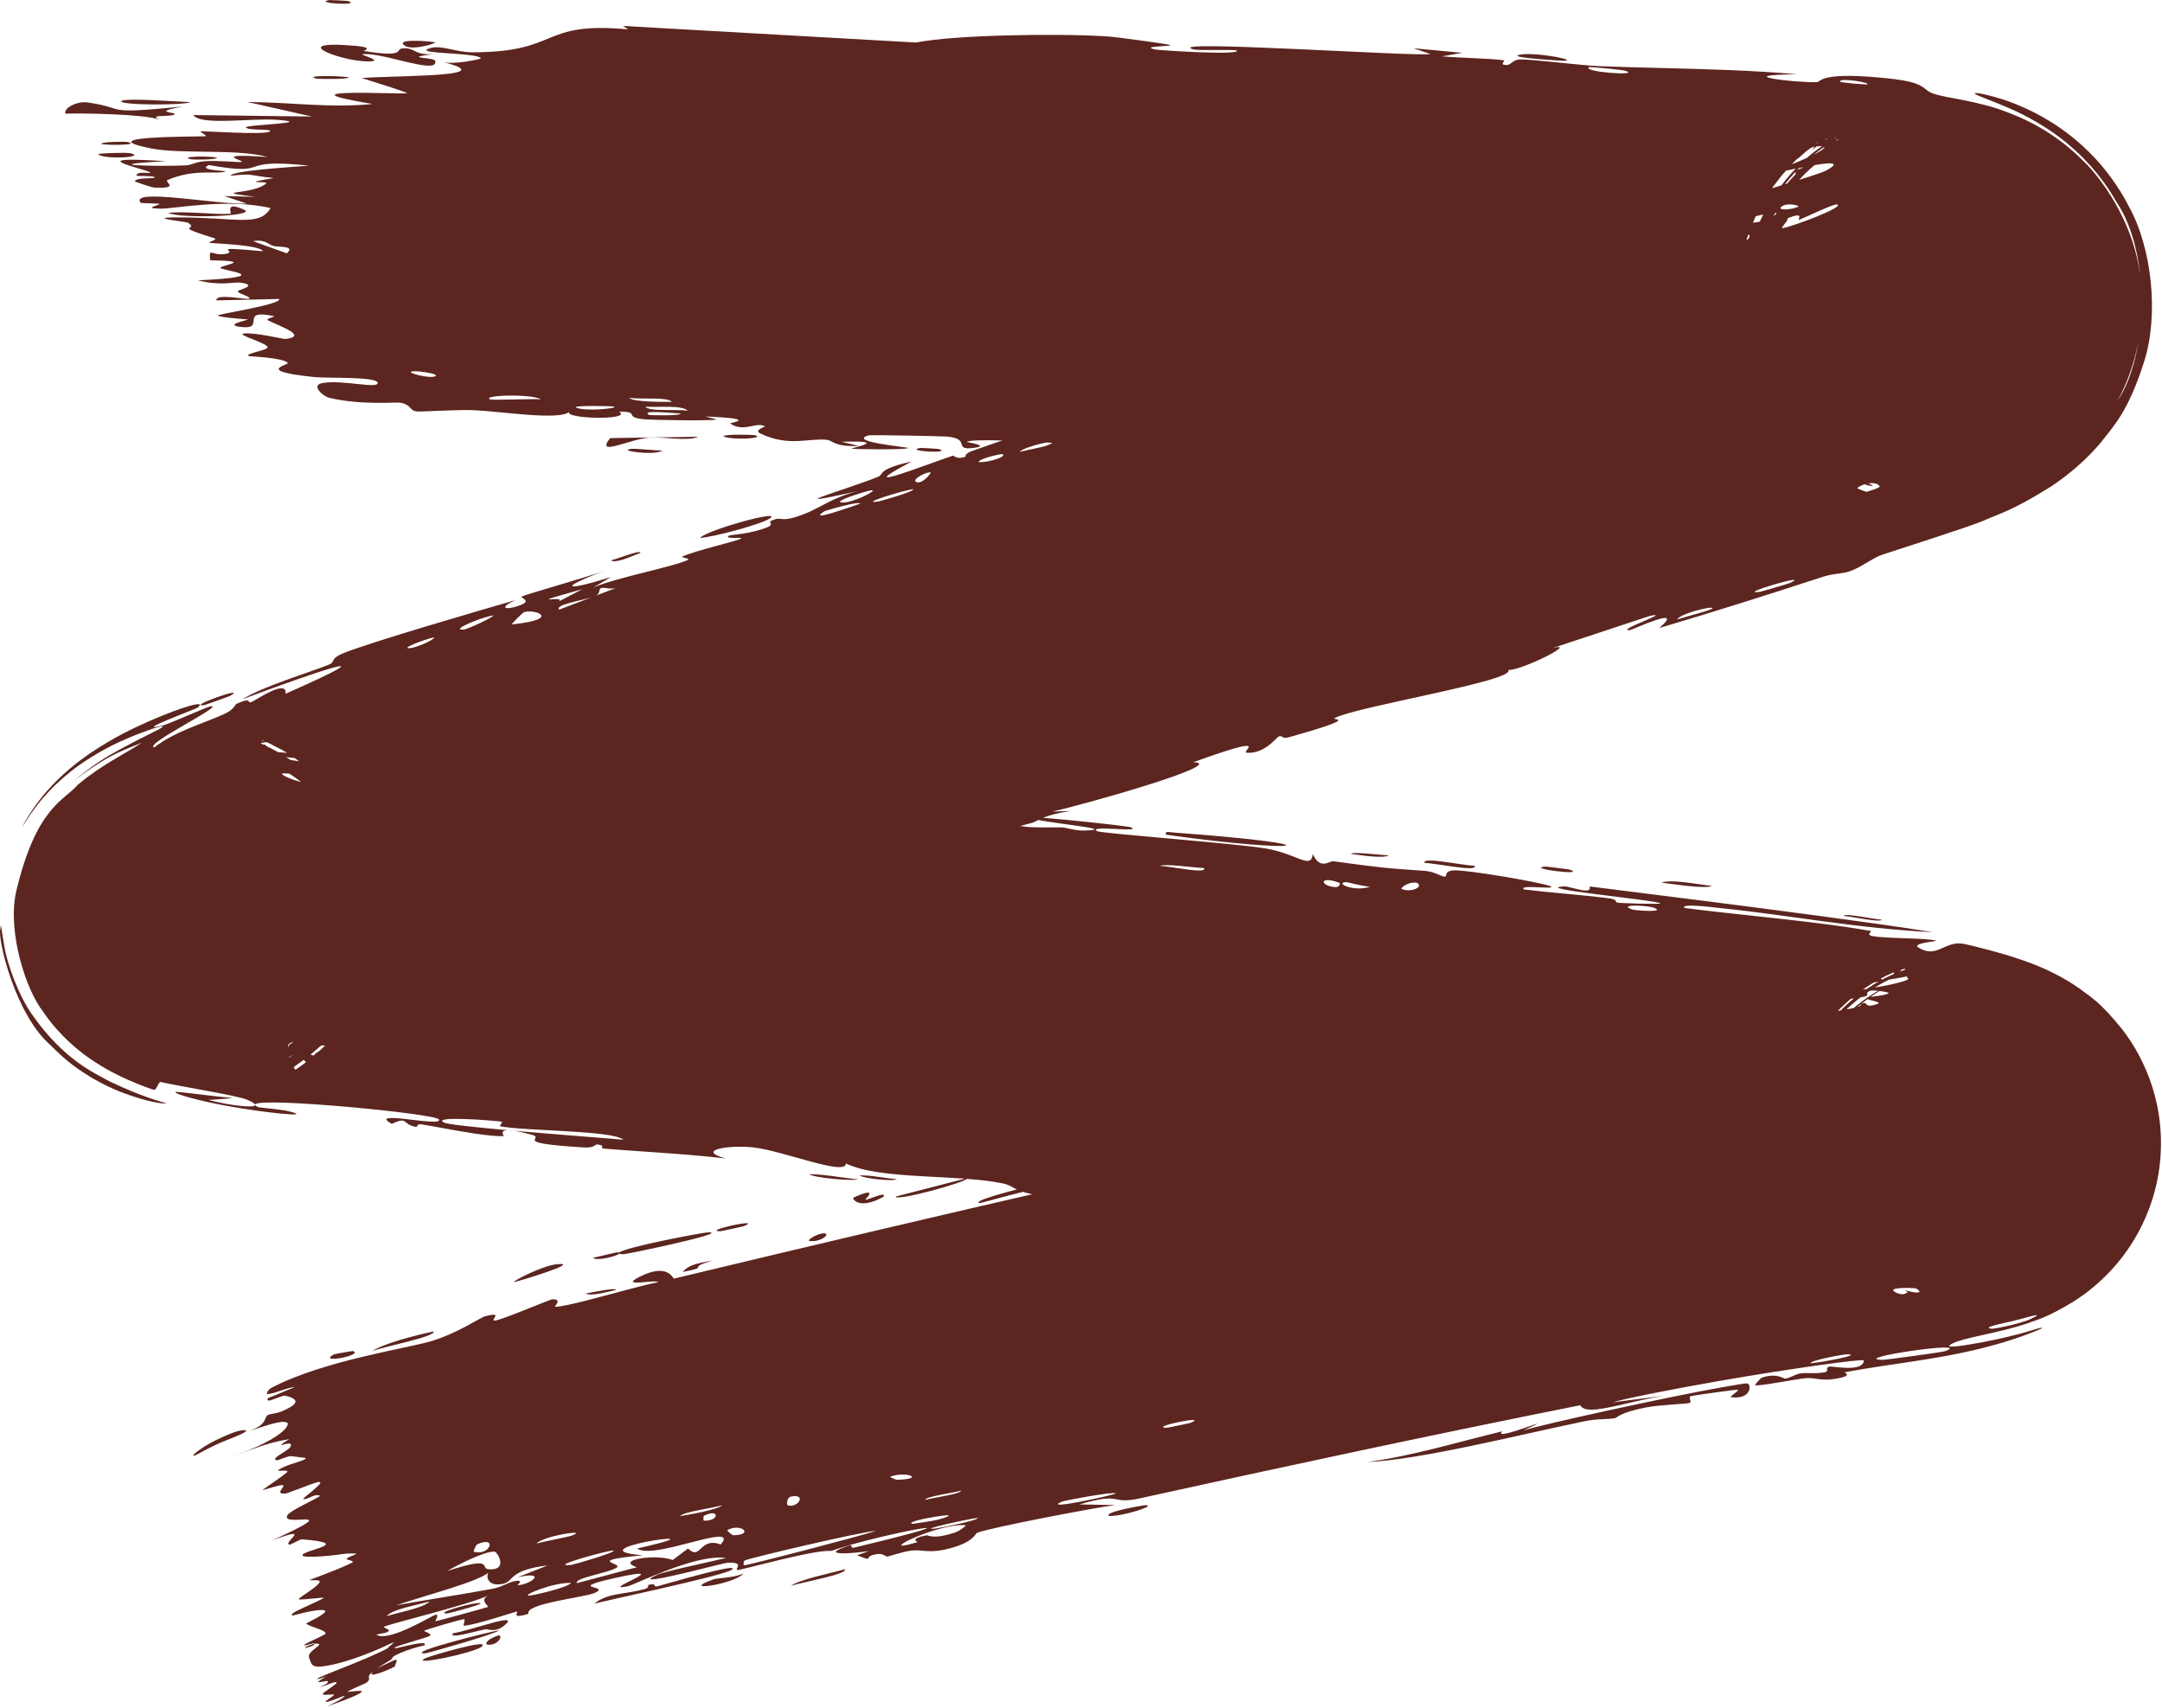 <svg width="314" height="248" viewBox="0 0 314 248" fill="none" xmlns="http://www.w3.org/2000/svg">
<path d="M91.775 65.186C92.426 65.13 95.062 65.429 96.226 65.44C94.87 66.247 89.385 65.389 91.775 65.186ZM212.37 7.67C211.406 7.841 210.436 8.012 209.461 8.183C212.201 8.438 215.833 8.439 218.363 8.75C218.773 8.802 217.679 9.37 218.651 9.439C219.623 9.509 219.463 8.661 220.885 8.633C222.517 8.606 229.785 9.512 232.296 9.611C238.536 9.853 244.877 9.921 251.177 10.178C254.493 10.314 257.65 10.492 260.973 10.788C250.963 10.895 260.956 12.031 263.814 11.931C264.579 11.943 264.055 10.212 275.155 11.491C278.932 11.97 279.204 12.666 280.016 13.215C280.442 13.5 280.994 13.741 282.739 14.081C283.537 14.248 284.817 14.439 287.047 14.948C288.53 15.347 289.477 15.407 293.281 17.004C293.728 17.202 294.205 17.424 294.718 17.682C295.238 17.947 295.73 18.197 296.647 18.742C298.318 19.754 300.35 21.127 302.691 23.495C304.941 25.647 309.522 31.686 310.682 39.057C312.069 46.476 309.942 53.964 307.536 58.209C311.831 51.967 312.606 37.031 307.357 29.282C306.245 27.319 304.989 25.652 303.894 24.396C303.046 23.417 302.225 22.592 301.45 21.881C299.899 20.46 298.54 19.479 297.364 18.706C296.793 18.33 296.169 17.956 295.776 17.727C295.412 17.514 295.069 17.321 294.744 17.145C294.094 16.792 293.518 16.504 292.996 16.255C291.97 15.765 291.068 15.395 290.472 15.151C288.373 14.285 287.466 13.974 287.019 13.746C286.361 13.403 287.202 13.314 290.768 14.399C291.883 14.768 293.441 15.315 295.575 16.404C296.376 16.807 298.579 18.014 300.674 19.674C301.769 20.533 302.97 21.585 304.24 22.942C305.445 24.199 307.668 26.948 309.192 29.992C312.599 36.148 313.539 45.825 311.41 52.499C309.09 59.825 306.968 61.861 305.1 64.29C304.158 65.399 303.256 66.312 302.443 67.069C301.846 67.626 301.28 68.114 300.742 68.552C299.668 69.428 298.7 70.114 297.831 70.69C292.243 74.184 290.488 74.551 288.199 75.57C286.335 76.409 276.988 79.362 273.299 80.585C271.937 81.049 270.291 82.432 268.568 82.999C267.442 83.37 266.364 83.241 264.67 83.796C260.67 85.104 256.886 86.32 252.929 87.563C249.041 88.784 244.966 90.034 240.988 91.207C244.985 87.745 237.032 91.515 236.673 91.524C234.602 91.578 243.123 88.722 239.627 89.449C234.914 91.003 230.226 92.553 225.509 94.115C229.455 93.136 220.882 97.438 219.05 97.299C220.302 98.845 197.042 102.604 193.833 104.287C193.169 104.638 198.059 104.035 187.225 107.062C186.049 107.39 186.318 106.715 185.724 106.961C185.363 107.109 183.71 109.509 181.061 109.325C180.095 109.259 185.22 106.383 173.316 110.701C178.666 110.882 156.915 117.01 152.826 117.862C153.69 117.838 154.554 117.815 155.418 117.791C151.313 118.428 150.793 119.245 149.903 119.498C146.319 120.516 141.249 121.508 137.967 122.635C134.113 123.957 134.474 125.024 129.819 126.081C130.964 125.969 132.113 125.856 133.264 125.743C130.113 126.706 127.021 127.652 123.875 128.618C130.635 124.839 122.286 129.062 121.74 129.275C120.844 129.626 121.965 128.616 120.463 129.188C120.308 129.252 120.712 129.724 118.357 130.564C113.464 132.309 114.015 131.368 111.935 132.06C111.749 132.125 112.561 132.403 109.04 133.692C97.761 137.824 108.971 133.295 109.382 133.085C109.936 132.805 105.325 132.038 115.26 129.582C111.946 130.413 111.296 129.618 110.928 129.714C110.598 129.802 105.014 131.783 104.71 131.919C102.054 133.139 104.685 132.96 104.185 133.249C103.792 133.477 96.735 134.913 95.773 137.31C91.953 136.665 97.093 135.129 102.467 133.059C103.166 132.435 97.029 134.084 96.745 134.18C89.029 136.747 93.78 136.744 92.402 138.209C91.714 138.965 88.201 139.062 91.554 139.356C84.588 141.83 88.6 139.673 88.103 139.717C87.374 139.783 85.081 140.956 84.742 141.016C84.267 141.095 85.688 140.129 83.858 140.571C83.555 140.647 80.968 142.358 84.759 141.488C79.844 143.018 80.454 143.534 78.354 142.794C75.854 146.379 75.447 142.158 74.06 142.474C70.413 143.309 72.118 144.883 71.957 145.042C71.556 145.468 69.328 146.256 67.001 147.019C63.73 148.093 60.059 149.212 58.812 149.832C59.159 148.362 64.44 147.478 66.902 146.731C67.27 146.62 67.566 146.511 67.756 146.405C69.963 145.174 68.439 145.497 66.597 145.845C64.416 146.277 61.944 146.712 63.492 145.147C62.2 146.13 60.768 147.165 59.489 148.152C56.426 147.982 59.958 146.154 52.942 149.145C52.106 150.532 57.965 147.163 56.986 148.374C56.401 149.078 52.264 150.687 52.34 150.931C52.308 151.258 55.941 149.559 55.524 150.204C54.269 151.645 41.584 155.549 50.852 151.389C48.15 152.426 45.993 151.146 44.291 152.54C43.743 152.993 45.514 153.088 46.059 153.594C46.336 153.844 46.288 154.193 45.525 154.724C45.123 155 44.633 155.283 44.019 155.598C43.728 155.748 43.468 155.879 43.289 155.963C43.149 156.02 43.075 156.075 43.754 155.6C43.691 155.362 43.31 155.452 43.094 155.497C42.865 155.551 42.886 155.521 43.132 155.419C43.589 155.226 44.775 154.862 44.788 154.819C44.884 154.663 43.346 153.033 43.182 152.994C43.047 152.96 42.32 153.3 41.945 153.547C41.874 153.595 41.834 153.634 41.925 153.597C42.028 153.549 42.187 153.485 42.76 153.097C43.262 152.731 44.265 152.113 46.113 150.101C47.13 148.962 48.697 147.021 50.081 144.049C51.798 140.398 53.226 134.73 52.033 128.355C48.678 115.026 42.729 113.22 41.059 111.607C39.816 110.809 39.324 110.578 38.744 110.286C38.206 110.024 37.814 109.862 37.6 109.777C37.121 109.587 36.959 109.545 36.951 109.544C36.93 109.542 37.068 109.588 37.218 109.637C37.939 109.868 39.199 110.236 39.704 110.594C39.321 109.904 41.481 110.25 44.449 110.718C47.397 111.19 50.841 111.762 51.572 111.662C51.953 111.605 50.665 110.696 51.068 110.665C53.511 110.495 60.169 112.587 63.298 112.955C66.873 113.38 66.454 112.684 66.662 112.708C68.231 112.912 66.925 113.213 67.894 113.315C68.13 113.34 68.59 113.391 69.207 113.46C72.26 113.803 79.438 114.607 79.867 114.574C80.015 114.561 78.485 113.659 80.647 113.745C81.019 113.759 80.699 114.607 87.196 114.903C95.054 115.261 81.921 113.261 85.254 112.686C90.056 114.497 90.122 113.203 91.433 113.441C91.866 113.523 95.322 114.986 99.081 115.303C96.382 115.205 93.551 115.091 90.861 114.992C93.478 115.457 98.742 115.761 100.928 116.204C101.998 116.421 101.036 117.23 103.367 117.445C103.847 117.484 106.091 115.504 99.814 115.85C99.392 115.017 102.308 115.832 103.659 115.747C103.867 115.734 104.798 114.511 106.448 115.5C106.837 115.741 101.943 119.087 113.885 117.527C114.272 117.477 113.007 116.865 113.386 116.804C113.648 116.764 116.615 117.262 116.943 117.227C117.285 117.189 115.908 116.522 116.316 116.46C118.412 116.142 120.9 118.483 116.687 117.892C118.07 118.292 119.461 118.692 120.861 119.093C119.5 117.381 123.131 118.883 125.089 119.034C137.688 120.012 129.375 118.14 131.589 117.837C135.147 117.351 132.24 119.745 137.466 119.47C137.955 119.444 131.826 117.676 143.944 119.557C142.151 119.419 140.336 119.278 138.536 119.139C139.42 120.75 145.04 119.698 145.46 119.72C150.267 120.002 146.977 120.214 154.158 120.164C154.8 120.159 156.146 120.672 157.52 120.625C163.222 120.436 150.143 119.404 149.854 118.759C149.71 118.442 163.734 119.951 164.202 120.142C166.183 120.98 157.813 119.769 159.336 120.713C159.889 121.048 179.956 122.527 183.93 123.244C188.545 124.076 190.39 126.329 190.666 124.04C191.749 126.426 193.063 125.01 193.654 125.087C200.792 126.035 200.784 126.057 206.98 126.483C208.342 126.578 209.407 127.379 209.895 127.313C210.18 127.273 209.729 126.487 211.135 126.406C213.1 126.297 224.383 128.242 225.243 128.743C226.054 129.237 220.376 128.407 221.335 129.179C225.445 129.68 229.414 129.934 233.532 130.445C235.223 130.657 234.308 131.029 235.055 131.119C235.412 131.162 241.321 131.384 241.132 131.191C240.603 130.724 222.204 129.037 227.128 128.738C228.047 128.677 231.267 130.102 230.874 128.743C242.063 130.141 253.28 131.555 264.579 133.068C269.804 133.773 275.071 134.483 280.745 135.386C275.246 135.119 269.857 134.487 264.498 133.761C259.66 133.109 254.821 132.39 250.063 131.91C248.755 131.776 244.108 131.142 244.626 131.865C250.708 132.652 257.891 133.298 264.455 134.134C267.059 134.465 269.47 134.811 271.71 135.207C271.965 135.252 270.953 135.727 271.898 135.938C273.775 136.336 280.091 136.204 281.189 136.631C281.399 136.715 277.568 136.97 278.635 137.622C281.343 139.293 282.403 136.582 285.181 137.076C285.454 137.126 285.917 137.23 286.515 137.378C287.204 137.542 288.053 137.756 289.082 138.036C290.316 138.374 291.514 138.673 293.997 139.536C294.579 139.743 295.618 140.122 296.674 140.588C297.25 140.844 297.712 141.054 298.58 141.497C299.573 142.011 300.726 142.658 302.129 143.644C303.582 144.788 304.894 145.344 308.35 149.652C311.339 153.58 314.792 160.554 313.616 169.63C312.459 178.226 307.643 183.401 306.289 184.825C304.272 186.91 302.594 188.097 301.218 188.992C297.24 191.424 295.705 191.718 294.405 192.213C294.072 192.325 293.755 192.426 293.45 192.519C293.187 192.599 292.967 192.662 292.735 192.728C292.278 192.858 291.845 192.973 291.427 193.081C289.907 193.465 288.699 193.721 287.75 193.934C285.741 194.38 284.351 194.728 283.62 195.095C282.042 195.867 284.265 195.6 287.316 195.049C288.904 194.752 290.585 194.419 292.697 193.877C294.514 193.453 297.28 192.44 296.43 192.987C295.531 193.375 294.757 193.672 294.044 193.93C293.408 194.162 292.933 194.326 292.418 194.495C291.339 194.845 290.665 195.048 289.878 195.27C288.399 195.687 287.122 195.994 285.998 196.246C283.628 196.773 281.578 197.129 279.494 197.465C275.422 198.116 271.579 198.606 267.915 199.306C267.788 199.331 268.991 199.717 267.402 200.084C264.562 200.736 263.737 200.034 262.315 200.154C260.811 200.277 255.661 201.345 254.899 201.179C254.804 201.156 255.71 200.142 255.864 200.09C258.03 199.34 259.065 200.25 259.268 200.226C260.054 200.124 260.734 199.581 261.43 199.48C262.628 199.305 263.35 199.563 264.868 199.326C265.952 199.157 264.78 198.621 265.832 198.467C266.215 198.414 270.617 199.334 270.692 197.584C270.685 197.279 259.68 198.826 249.866 200.533C242.56 201.799 235.641 203.193 234.287 203.657C237.148 203.283 240.028 202.913 242.898 202.555C237.065 203.195 230.412 205.966 229.516 204.087C208.076 208.362 186.561 212.982 165.056 217.718C161.176 218.428 163.005 216.674 156.77 218.494C158.488 218.524 160.225 218.55 161.939 218.583C158.634 219.036 144.2 221.791 141.93 222.6C141.631 222.706 141.512 223.94 137.933 224.88C134.794 225.706 134.067 224.972 132.333 225.205C130.883 225.403 129.338 226.003 128.898 226.057C128.563 226.096 128.309 225.602 127.508 225.694C124.982 225.991 127.337 226.995 124.483 225.878C125.073 225.67 125.644 225.467 126.221 225.263C123.185 225.72 118.945 225.911 123.232 224.496C123.973 224.251 123.442 224.913 124.008 224.778C146.005 219.505 128.164 222.649 120.666 225.26C118.491 224.977 107.495 228.085 107.131 228.018C106.563 227.927 108.335 226.868 105.694 226.953C105.298 226.963 97.602 229.02 95.211 229.336C94.342 229.453 94.125 229.356 95.1 228.88C95.224 228.818 95.368 228.75 95.534 228.674C96.55 228.208 103.748 226.702 105.436 226.267C102.74 225.876 98.27 227.47 95.076 228.78C92.988 229.621 91.524 230.319 91.067 230.407C86.718 231.204 98.932 227.031 89.262 229.191C81.839 230.858 89.026 230.223 86.305 231.37C84.751 232.017 76.168 232.909 76.759 234.374C73.98 235.245 75.435 234.027 75.07 234.058C74.663 234.104 69.257 235.961 67.403 236.112C67.178 236.129 67.641 235.169 67.405 235.163C66.903 235.169 61.738 236.719 61.591 236.842C61.483 236.921 62.865 237.277 62.42 237.578C61.823 237.93 57.193 239.106 57.325 239.312C57.228 239.504 58.207 239.209 59.498 238.924C60.75 238.648 62.03 238.449 61.647 238.967C60.535 239.195 59.198 239.617 58.146 240.068C57.629 240.291 57.208 240.515 57.045 240.673C56.828 240.856 57.193 240.816 56.396 241.286C55.647 241.73 55.04 242.107 54.587 242.422C54.81 242.255 55.533 241.915 56.479 241.478C57.22 241.135 57.026 241.21 57.145 241.163C57.232 241.131 57.442 241.068 57.61 241.032C57.641 241.304 57.482 241.576 57.417 241.756C57.384 241.846 57.392 241.906 57.382 241.957C57.369 242.01 57.284 242.079 56.83 242.292C54.749 243.263 53.12 243.612 54.383 242.592C52.846 243.722 54.109 243.513 53.32 244.313C53.094 244.531 50.803 245.387 50.465 245.713C50.403 245.782 52.902 245.352 52.517 245.74C52.168 246.092 50.276 246.854 48.674 247.411C47.837 247.7 47.211 247.923 47.695 247.72C48.159 247.534 49.419 246.862 49.608 246.705C50.199 246.279 50.142 246.219 49.713 246.387C49.3 246.548 48.361 246.949 47.794 247.091C46.569 247.393 47.873 246.699 48.312 246.342C48.427 246.25 48.509 246.168 48.535 246.103C48.541 246.088 48.423 246.09 48.23 246.1C47.766 246.114 46.634 246.259 46.926 245.928C47.057 245.765 47.614 245.417 48.091 245.073C48.571 244.732 48.887 244.465 48.896 244.439C48.884 244.198 48.464 244.322 47.85 244.556C47.234 244.796 46.584 245.024 46.516 245.019C46.419 245.026 46.748 244.889 47.044 244.741C47.345 244.59 47.61 244.422 47.611 244.273C47.612 244.243 47.602 244.214 47.582 244.185C47.568 244.165 47.548 244.147 47.524 244.128C46.36 244.296 45.398 244.633 47.399 243.464C46.542 243.819 45.97 243.932 46.068 243.827C46.139 243.73 46.658 243.495 47.263 243.244C49.688 242.241 52.849 241.087 55.711 239.696C56.257 239.43 56.28 239.388 56.338 239.326C56.384 239.27 56.451 239.201 56.556 239.114C56.763 238.94 57.066 238.714 57.237 238.494C56.834 238.652 56.5 238.794 56.329 238.879C56.24 238.923 56.203 238.947 56.135 238.983C56.066 239.019 55.929 239.086 55.526 239.265C51.727 240.933 48.766 241.792 46.848 242.018C45.345 242.2 45.252 241.731 44.996 241.037C44.884 240.747 44.774 240.501 44.967 240.195C45.145 239.894 45.579 239.554 45.922 239.285C46.222 239.049 46.437 238.873 46.38 238.819C46.251 238.701 46.019 238.682 45.732 238.726C45.132 238.812 44.198 239.231 44.333 239.308C44.388 239.348 44.73 239.268 45.027 239.159C45.327 239.051 45.535 238.954 45.555 238.932C45.645 238.817 45.663 238.747 45.638 238.707C45.638 238.707 45.638 238.707 45.638 238.707C45.596 238.641 45.429 238.666 45.147 238.748C44.874 238.828 44.468 238.955 44.285 238.962C43.866 238.986 44.739 238.543 45.545 238.172C46.416 237.764 47.179 237.403 47.253 237.297C47.542 236.867 45.586 236.387 44.814 236.015C44.622 235.927 44.499 235.846 44.477 235.781C44.486 235.768 44.562 235.725 44.693 235.657C45.459 235.265 48.249 233.907 46.87 233.834C46.179 233.797 45.131 233.995 44.202 234.208C43.577 234.353 43.044 234.495 42.768 234.568C42.485 234.644 42.451 234.645 42.437 234.631C42.393 234.549 42.323 234.475 42.528 234.305C42.725 234.138 43.29 233.855 43.976 233.54C45.343 232.913 46.937 232.199 46.99 232.061C47.035 231.947 44.24 232.344 43.554 232.296C43.463 232.292 43.406 232.282 43.389 232.264C43.367 232.238 43.404 232.186 43.491 232.11C43.927 231.725 45.688 230.713 46.349 229.917C46.928 229.22 44.669 229.652 45.023 229.448C45.206 229.351 48.53 228.163 50.373 227.31C50.959 227.043 51.153 226.947 51.212 226.901C51.328 226.789 51.114 226.694 50.862 226.616C50.609 226.538 50.28 226.494 50.34 226.393C50.543 226.074 51.91 225.764 51.683 225.637C51.652 225.62 51.422 225.614 51.089 225.615C50.745 225.619 50.362 225.61 49.684 225.712C47.202 226.09 44.006 226.238 43.926 225.92C43.721 225.12 51.787 224.17 43.751 223.554C43.696 223.552 42.125 224.359 42.071 224.353C40.935 224.123 45.185 221.724 40.525 223.353C40.2 223.465 39.835 223.594 39.419 223.75C39.803 223.579 40.16 223.422 40.497 223.272C50.26 218.742 40.533 221.974 41.767 220.03C42.176 219.41 45.188 218.04 46.136 217.478C46.347 217.36 46.497 217.274 46.494 217.259C46.339 217.164 46.164 217.139 45.994 217.149C45.357 217.186 44.54 217.824 44.068 217.709C43.885 217.664 44.934 216.954 45.632 216.308C46.203 215.786 46.897 215.219 46.299 215.232C46.147 215.229 45.692 215.38 45.294 215.523C44.053 215.977 41.652 216.901 41.503 216.91C39.701 217.061 41.553 215.874 41.078 215.693C40.796 215.58 38.531 216.335 38.174 216.414C38.153 216.419 38.14 216.421 38.135 216.42C38.125 216.417 38.134 216.402 38.162 216.377C38.517 216.07 41.21 214.307 41.693 213.803C42.12 213.389 40.069 213.744 40.389 213.513C41.386 212.823 43.089 212.424 43.835 212.139C44.115 212.033 44.414 211.889 44.409 211.809C44.425 211.718 44.085 211.712 43.624 211.65C43.302 211.596 42.838 211.541 42.186 211.477C41.904 211.448 40.319 212.105 40.25 212.096C39.027 211.87 42.011 210.711 42.227 210.037C42.72 208.877 39.025 210.886 42.002 209.018C39.932 209.355 38.52 209.769 36.216 210.632C35.649 210.845 35.056 211.061 33.977 211.492C35.01 211.079 35.624 210.842 36.204 210.597C39.7 209.132 41.351 207.851 41.681 207.14C41.763 206.976 41.836 206.816 41.79 206.714C41.752 206.608 41.59 206.561 41.417 206.527C40.798 206.396 39.361 206.752 35.897 207.948C39.109 206.879 38.18 205.789 39.021 205.454C39.234 205.368 40.158 205.263 40.775 205.039C41.224 204.868 42.499 204.272 42.774 203.879C43.117 203.457 42.865 203.014 41.401 202.704C41.203 202.643 40.253 203.018 39.956 203.137C39.423 203.344 38.647 203.673 38.908 203.049C39.271 202.918 39.554 202.809 39.776 202.72C40.039 202.612 40.743 202.308 41.221 202.112C41.727 201.904 42.087 201.76 42.315 201.662C42.785 201.464 42.837 201.409 42.603 201.448C42.374 201.487 41.879 201.616 41.23 201.82C40.593 202.019 39.826 202.296 39.61 202.335C39.212 202.414 38.805 202.501 38.795 202.475C38.702 202.226 38.942 201.924 39.303 201.623C47.111 197.477 59.94 195.728 62.97 194.677C66.663 193.504 69.757 191.339 70.524 191.146C73.235 190.474 71.146 191.701 71.815 191.796C72.474 191.888 79.836 188.722 80.207 188.709C81.772 188.627 80.445 189.791 80.611 189.792C81.373 189.798 83.14 189.396 85.389 188.823C89.05 187.886 93.754 186.541 95.565 186.229C95.349 185.736 89.589 187.078 92.995 185.384C96.922 183.421 97.737 185.628 97.859 185.704C117.009 181.098 136.191 176.587 155.407 172.178C154.878 171.021 142.547 174.813 142.213 174.726C140.329 174.158 161.54 169.314 164.252 169.163C162.212 169.349 160.176 169.536 158.135 169.726C161.201 167.563 169.091 167.68 173.851 165.97C175.388 165.417 172.231 165.559 172.285 165.508C173.943 164.568 176.886 164.349 174.917 165.552C179.103 163.887 178.643 164.796 181.985 164.115C182.158 164.079 180.599 163.834 183.191 163.016C184.401 162.632 191.008 161.178 191.775 160.497C192.095 160.209 188.273 158.759 188.268 160.729C180.885 161.394 186.164 162.089 183.365 162.661C182.937 162.747 183.68 161.478 176.778 163.531C177.695 161.342 186.089 160.965 187.428 160.434C190.182 159.332 178.185 160.954 176.354 162.914C177.036 161.214 175.474 162.9 172.841 163.426C169.956 164.004 171.107 163.285 169.555 163.631C165.307 164.575 167.303 165.218 163.592 165.071C167.658 167.202 157.69 166.808 154.784 166.675C159.2 165.513 163.626 164.355 168.05 163.204C167.761 163.109 167.472 163.014 167.182 162.919C168.362 162.676 169.54 162.434 170.721 162.192C170.565 162.38 170.41 162.569 170.254 162.757C176.101 160.448 177.822 161.19 178.318 161.091C184.712 159.799 192.073 158.173 198.534 156.782C199.512 156.573 198.609 155.764 205.863 154.994C208.158 154.753 206.19 155.946 208.736 155.29C211.52 152.596 211.774 154.222 212.743 154.021C215.503 153.441 217.032 152.604 217.303 152.542C220.704 151.753 225.633 150.831 229.409 149.999C229.478 149.978 227.411 149.746 229.872 149.445C230.475 149.375 235.121 149.943 240.1 149.428C241.969 149.228 243.74 148.914 245.541 148.341C243.698 148.498 242.002 148.632 240.158 148.798C242.298 148.625 256.584 145.334 252.935 145.265C250.688 145.218 245.748 147.896 244.843 146.365C249.672 145.918 276.467 140.528 276.159 140.726C276.237 140.736 276.098 140.924 275.921 141.12C275.747 141.315 275.536 141.519 275.68 141.522C275.734 141.524 276.037 141.458 276.352 141.381C276.687 141.302 277.066 141.187 276.812 141.263C276.705 141.299 276.288 141.418 275.372 141.808C274.767 142.07 273.936 142.447 272.763 143.137C271.715 143.793 268.779 145.436 265.572 149.462C263.637 151.807 260.476 157.245 259.967 163.507C259.361 170.105 261.189 175.371 263.136 178.938C265.102 182.517 267.304 184.704 268.668 185.94C269.687 186.851 270.535 187.48 271.248 187.971C272.673 188.942 273.577 189.394 274.236 189.721C274.316 189.76 274.401 189.801 274.464 189.83C274.515 189.854 274.564 189.876 274.611 189.897C274.704 189.939 274.789 189.976 274.866 190.009C275.021 190.075 275.147 190.125 275.249 190.163C275.705 190.326 275.493 190.202 274.716 189.777C274.32 189.555 273.339 189.056 271.992 188.143C270.531 186.909 269.119 186.89 264.578 180.597C262.624 177.57 260.734 173.419 260.347 167.871C259.93 162.213 261.634 156.805 263.553 153.417C265.765 149.613 266.744 148.887 267.858 147.678C268.924 146.617 269.801 145.913 270.513 145.38C271.944 144.326 272.736 143.927 272.994 143.797C273.325 143.634 273.434 143.605 273.289 143.716C273.219 143.767 273.005 143.898 272.546 144.196C271.888 144.636 270.893 145.247 269.176 146.785C268.319 147.569 267.266 148.604 266.037 150.203C264.485 152.219 261.945 156.196 261.026 161.782C258.834 174.461 266.991 183.75 269.767 185.794C275.263 190.034 276.18 189.554 277.187 190.076C277.884 190.303 278.09 190.337 278.079 190.339C278.05 190.334 277.47 190.241 276.927 190.217C276.452 190.203 275.989 190.241 275.88 190.395C276.606 190.373 277.852 190.603 277.966 190.738C278.043 190.808 277.755 190.811 277.609 190.869C277.541 190.9 277.54 190.958 277.609 191.042C277.672 191.123 277.81 191.23 277.827 191.308C277.848 191.351 277.869 191.258 277.649 191.12C277.482 190.992 277.163 190.842 277.015 190.86C276.345 190.949 276.327 191.094 276.669 191.255C276.838 191.336 277.141 191.431 277.37 191.507C277.582 191.578 277.854 191.663 277.729 191.647C277.664 191.637 277.453 191.591 276.999 191.447C276.81 191.388 276.335 191.229 275.777 191.006C275.489 190.891 275.158 190.751 274.772 190.575C274.569 190.481 274.406 190.405 274.121 190.264C273.793 190.101 273.432 189.913 273.032 189.689C272.232 189.238 271.271 188.651 270.106 187.773C269.523 187.333 268.89 186.818 268.207 186.195C267.194 185.27 265.95 183.99 264.717 182.323C262.254 178.952 259.588 173.917 259.372 166.683C259.159 159.448 262.115 153.258 264.627 149.923C268.155 145.27 270.827 143.852 272.191 142.941C273.336 142.248 274.133 141.868 274.738 141.591C275.396 141.297 275.602 141.224 275.875 141.118C276.124 141.024 276.302 140.963 276.434 140.919C276.691 140.835 276.731 140.828 276.767 140.818C276.809 140.81 276.67 140.85 276.598 140.867C276.735 140.777 276.831 140.698 276.657 140.709C276.578 140.712 276.412 140.743 276.067 140.85C275.687 140.977 275.376 141.051 274.166 141.606C273.598 141.874 272.892 142.228 271.974 142.784C270.841 143.49 268.881 144.723 266.456 147.294C265.171 148.239 257.481 158.3 259.305 169.554C260.611 179.648 266.712 185.331 268.686 187.012C272.767 190.356 274.63 190.792 275.432 191.214C275.919 191.42 276.298 191.561 276.599 191.669C276.893 191.773 277.018 191.814 277.172 191.863C277.748 192.045 277.722 192.026 277.603 192.004C277.44 191.97 277.204 191.919 276.828 191.845C276.146 191.709 275.168 191.53 274.195 191.362C270.043 190.656 265.227 189.959 261.006 189.742C257.715 188.78 266.133 189.481 262.331 188.554C259.695 187.9 258.513 187.756 258.217 187.856C258.113 187.895 258.119 187.966 258.194 188.057C258.535 188.426 260.043 189.106 259.903 189.128C259.473 189.198 258.846 189.084 258.098 188.88C255.485 188.133 251.347 186.13 251.147 187.962C248.177 187.275 249.302 187.104 245.065 186.942C245.603 187.164 246.136 187.385 246.663 187.606C241.961 188.44 232.517 183.992 233.323 183.819C235.369 183.339 240.263 184.962 240.743 184.989C241.404 185.024 243.426 182.859 250.162 185.74C253.165 184.476 239.229 183.45 245.668 183.074C241.351 182.766 223.816 179.774 221.172 180.2C220.852 180.258 222.128 181.982 217.804 180.716C215.743 180.113 220.805 180.629 219.88 180.169C217.052 178.742 177.15 175.315 169.549 174.605C169.058 174.556 169.288 174.086 168.805 174.041C167.319 173.903 161.832 174.076 159.197 173.58C164.613 175.047 153.907 174.023 151.198 173.646C147.082 173.073 147.425 172.24 145.66 171.875C138.855 170.469 127.977 171.42 122.841 168.969C122.931 170.89 113.673 167.095 109.35 166.635C105.92 166.27 100.927 167.023 105.396 168.252C99.517 167.561 93.346 167.283 87.791 166.825C86.882 166.75 88.186 166.32 86.638 166.21C86.494 166.204 86.258 166.734 84.916 166.653C73.865 165.988 79.301 165.374 77.282 164.818C76.145 164.505 75.314 164.322 74.703 164.226C81.176 164.796 88.52 165.337 90.545 165.53C88.963 164.145 76.272 164.287 72.634 163.574C72.507 163.548 73.025 162.928 72.895 162.91C72.892 162.909 72.889 162.909 72.887 162.909C71.506 162.714 62.714 162.033 64.445 163.02C64.877 163.281 68.928 163.711 73.751 164.143C72.417 164.154 73.323 165.004 73.087 165.012C71.013 165.068 66.815 164.303 63.861 163.758C62.724 163.553 61.767 163.378 61.126 163.283C60.578 163.203 60.567 163.686 60.477 163.677C58.339 163.337 59.34 162.063 56.913 163.226C53.109 161.091 64.407 163.778 63.756 162.585C63.344 161.724 37.485 159.275 37.037 160.413C36.957 160.256 36.639 160.03 35.874 159.711C34.299 159.065 25.991 157.765 23.349 157.144C22.987 157.091 22.762 158.391 22.309 158.268C22.061 158.19 20.836 157.817 18.549 156.806C17.911 156.523 17.075 156.133 16.169 155.648C15.707 155.4 15.235 155.135 14.684 154.802C14.016 154.4 13.292 153.931 12.503 153.355C11.702 152.766 10.903 152.132 9.908 151.199C8.74 150.099 7.469 148.714 6.239 146.896C3.81 143.838 1.099 135.531 2.302 129.695C5.221 117.104 9.392 116.257 11.307 113.968C13.31 112.297 14.853 111.357 15.899 110.702C16.465 110.354 17.012 110.03 17.51 109.739C17.94 109.486 18.348 109.248 18.732 109.021C19.503 108.567 20.169 108.164 20.605 107.847C18.078 108.986 16.161 109.262 10.704 113.414C14.671 110.147 16.307 109.514 17.792 108.632C18.49 108.251 19.127 107.919 19.689 107.632C20.183 107.378 20.628 107.154 21.028 106.955C22.697 106.127 23.304 105.81 23.58 105.606C24.019 105.262 22.662 105.6 20.231 106.536C20.005 106.64 19.766 106.7 19.55 106.8C17.55 107.644 15.322 108.554 12.046 110.75C10.636 111.681 8.391 113.508 6.806 115.272C4.837 117.383 3.366 119.918 3.304 119.987C3.046 120.331 4.777 117.098 6.947 114.747C7.899 113.672 9.004 112.599 10.144 111.64C11.086 110.842 12.017 110.139 12.991 109.469C16.531 107.067 19.251 105.812 21.777 104.683C26.569 102.61 30.199 101.567 28.672 102.794C28.454 102.976 18.728 106.572 23.787 105.325C24.81 105.015 30.234 102.594 30.595 102.578C32.837 102.316 20.704 108.178 22.405 108.549C25.457 106.195 29.368 105.149 32.555 103.71C33.992 103.062 34.162 102.302 34.34 102.223C36.909 101.096 35.673 102.284 36.557 101.943C37.099 101.726 41.762 98.511 41.476 100.759C57.9 93.489 45.797 97.592 35.178 101.565C38.343 99.612 44.993 97.662 47.746 96.536C48.657 96.164 48.093 95.79 49.177 95.19C49.307 95.116 49.462 95.04 49.649 94.959C53.147 93.445 70.46 88.426 74.952 87.135C72.3 88.27 73.348 88.695 75.417 87.952C77.488 87.209 75.424 86.863 75.798 86.627C76.186 86.38 86.261 83.526 87.818 82.881C80.501 85.675 82.428 85.808 88.734 83.805C87.89 84.306 87.05 84.805 86.216 85.303C89.776 83.812 97.943 82.302 99.951 81.294C100.267 81.134 98.878 80.942 99.056 80.852C100.833 79.992 107.413 78.499 107.64 78.204C107.835 77.956 104.962 78.353 105.89 77.782C106.077 77.664 108.974 77.592 111.483 76.558C112.413 76.175 111.658 75.809 111.888 75.699C113.81 74.777 112.921 76.098 116.562 74.746C119.2 73.764 120.931 72.192 124.738 71.29C112.137 74.101 122.579 71.241 127.566 69.234C128.368 68.912 127.343 68.132 132.389 67.039C122.576 72.229 135.669 67.037 138.412 66.174C138.564 66.132 138.83 66.778 140.176 66.355C140.289 66.318 139.981 65.922 141.218 65.485C152.946 61.342 145.544 64.29 147.934 64.008C148.952 63.887 154.502 61.4 156.047 60.887C156.403 60.77 156.389 61.289 157.764 60.827C160.195 60.009 162.212 58.813 163.817 58.255C164.004 58.193 164.252 58.924 167.223 57.708C168.057 57.367 168.933 56.799 167.651 56.976C163.396 57.572 156.095 61.245 151.313 62.02C146.942 62.729 160.067 58.44 160.743 58.22C160.993 58.138 158.549 59.325 161.174 58.562C163.431 57.904 167.067 55.336 170.495 54.543C170.756 54.482 173.747 54.712 173.644 54.815C173.552 54.895 169.555 56.432 170.245 56.555C170.329 56.568 172.914 55.732 173.324 55.856C173.829 56.006 175.818 58.427 176.402 58.317C177.881 58.033 176.752 57.697 177.686 57.447C179.681 56.91 186.774 55.55 186.682 54.52C185.541 54.821 184.395 55.124 183.244 55.429C189.491 53.326 186.675 53.774 187.507 53.31C188.391 52.813 188.406 53.739 190.551 53.143C191.012 53.014 199.818 50.018 199.527 49.721C194.835 51.834 196.298 50.219 196.072 50.27C195.193 50.475 194.26 51.417 193.124 51.766C185.01 54.25 192.876 50.725 190.89 51.096C190.208 51.225 189.052 52.144 188.763 52.208C187.824 52.416 187.598 51.767 187.016 52.011C185.653 52.581 187.586 52.986 187.49 53.069C186.431 54.045 181.246 54.906 184.007 52.913C182.045 53.139 182.199 54.441 180.593 54.414C177.387 54.369 181.798 53.234 182.947 52.69C186.994 50.758 188.42 50.821 194.352 48.755C196.519 48.003 198.849 46.607 199.856 46.251C200.511 46.02 207.083 46.215 206.261 42.907C208.685 42.483 213.007 43.467 215.356 42.617C217.445 41.858 216.421 40.919 216.603 40.813C216.899 40.643 219.542 39.907 220.353 39.473C221.319 38.958 220.63 38.693 222.244 37.988C226.202 36.253 226.404 37.478 226.861 37.418C232.047 36.754 229.355 35.769 230.392 35.296C230.718 35.142 233.193 34.437 236.036 33.63C240.694 32.303 246.723 30.574 248.358 29.774C247.284 30.37 246.167 30.977 245.01 31.598C247.447 31.638 249.23 29.767 249.722 31.053C249.503 28.797 254.328 28.828 255.531 28.379C256.049 28.188 255.895 27.84 256.53 27.619C258.983 26.772 264.436 25.256 265.359 24.696C267.54 23.447 265.701 23.577 262.71 24.124C259.706 24.677 255.666 25.589 255.02 25.753C256.237 25.377 260.023 24.031 262.474 22.912C264.941 21.787 266.096 20.926 263.485 21.309C262.662 21.429 261.469 22.888 260.986 23.09C257.689 24.462 260.06 22.732 259.756 22.745C259.335 22.744 257.226 24.342 256.64 24.422C256.407 24.462 257.546 23.251 254.095 24.343C255.671 23.048 264.949 20.613 265.332 20.191C265.477 20.101 264.92 19.849 265.096 19.543C265.183 19.39 265.509 19.204 265.952 19.099C266.173 19.047 266.459 18.997 266.512 19.091C266.533 19.143 266.481 19.235 266.198 19.471C266.022 19.61 265.762 19.799 265.362 20.096C265.013 20.366 264.314 20.844 263.168 21.811C263.507 21.345 263.798 20.939 264.05 20.573C262.898 21.484 262.049 21.703 258.706 25.561C257.219 27.567 255.402 29.38 253.341 35.774C251.44 41.604 251.869 50.447 254.941 56.568C256.348 59.608 258.266 62.178 259.691 63.746C260.901 65.091 262.057 66.133 263.102 66.972C265.139 68.615 267.068 69.652 267.798 70.026C269.675 70.989 271.019 71.419 271.521 71.588C272.837 72.003 273.066 72.016 273.169 72.053C273.23 72.072 273.073 72.051 272.787 72.018C271.634 71.885 269.521 71.716 267.366 71.586C267.824 71.262 270.317 70.742 267.276 70.655C265.46 70.61 266.745 71.502 266.579 71.513C265.821 71.551 257.576 71.025 248.277 70.566C239.591 70.121 230.371 69.668 227.357 69.578C225.247 69.512 219.362 69.893 218.895 69.885C216.233 69.831 206.741 69.006 204.85 69.016C203.671 69.024 204.762 69.736 203.711 69.66C202.731 69.588 203.775 68.989 203.485 68.95C201.062 68.612 182.695 68.685 178.354 67.901C180.995 68.191 194.373 67.465 194.099 67.001C194.044 66.936 190.851 66.313 190.169 66.523C189.08 65.921 185.243 67.456 183.195 67.038C182.966 66.991 183.914 66.079 180.253 65.755C179.003 65.644 175.634 66.246 172.353 65.281C167.513 65.478 142.184 63.223 140.404 64.175C140.351 64.227 143.912 64.721 141.48 65.043C138.244 65.471 141.202 63.712 137.469 63.401C136.916 63.354 126.495 63.13 126.144 63.233C122.948 64.16 132.033 64.947 131.896 65.064C131.572 65.359 123.997 65.246 123.701 65.162C123.411 65.075 129.617 63.924 122.208 64.161C123.05 64.361 123.885 64.56 124.726 64.76C121.249 64.948 120.932 63.97 120.094 63.878C117.484 63.589 114.571 64.941 110.459 62.968C109.375 62.445 111.227 61.983 111.092 61.906C109.805 61.209 107.997 62.869 106.05 61.502C105.902 61.4 110.599 60.809 102.442 60.49C103 60.635 103.575 60.782 104.122 60.926C102.942 61.157 94.672 61 93.565 60.892C90.349 60.577 93.211 59.799 89.919 59.778C91.965 61.075 82.026 60.852 82.64 59.827C81.26 61.091 72.778 59.752 68.844 59.572C66.545 59.468 61.959 59.783 60.712 59.759C60.599 59.757 60.509 59.752 60.447 59.745C59.462 59.626 59.783 58.739 58.046 58.474C57.596 58.401 52.31 58.862 47.807 57.768C46.905 57.555 45.13 55.967 46.774 55.646C49.644 55.099 54.88 56.52 54.856 55.619C54.813 54.654 47.636 54.962 45.706 54.767C36.846 53.865 41.984 53.027 41.799 52.71C41.188 51.935 36.333 51.785 36.155 51.712C35.323 51.381 38.786 50.908 38.868 50.451C38.928 49.855 34.302 48.611 35.364 48.447C36.886 48.214 41.154 49.266 41.457 49.234C45.029 48.783 40.164 47.224 38.898 46.501C38.508 46.278 40.104 45.991 39.777 45.918C34.641 44.806 38.627 47.82 35.202 47.507C32.142 47.229 36.115 46.46 36.018 46.406C35.838 46.345 32.202 46.168 31.632 45.828C31.373 45.656 40.952 44.226 40.555 43.421C37.525 43.487 34.491 43.554 31.44 43.624C31.23 42.584 35.547 43.494 36.049 43.405C36.968 43.224 34.413 42.611 34.544 42.289C34.591 42.083 37.67 41.45 34.934 41.048C34.018 40.911 32.081 41.567 28.733 40.714C40.421 40.17 32.412 39.314 32.026 38.934C31.687 38.557 37.372 37.892 30.537 37.809C30.302 35.79 30.722 37.179 32.64 36.892C35.047 36.541 29.59 35.687 38.201 36.492C37.759 35.534 30.797 35.358 30.432 35.272C30.11 35.193 31.7 34.784 31.151 34.609C24.658 32.571 29.122 33.552 27.282 32.329C27.117 32.218 20.966 31.591 25.662 31.572C34.275 31.548 37.69 33.011 39.292 30.215C32.993 28.75 25.261 30.332 23.364 30.307C20.399 30.26 23.481 29.773 23.135 29.6C22.983 29.542 20.454 29.513 20.429 29.467C18.702 27.232 31.745 29.787 35.848 29.561C34.732 29.196 33.684 28.834 32.562 28.47C34.108 28.51 35.551 28.547 37.069 28.588C29.96 27.684 36.863 28.332 38.663 26.635C39.069 26.254 34.351 26.765 39.768 25.857C35.796 25.463 37.074 25.148 33.498 25.52C33.598 24.816 41.686 24.305 44.863 24.059C33.718 22.866 39.974 25.676 30.339 23.973C28.514 24.785 33.15 24.773 32.762 24.904C31.434 25.377 28.273 24.444 24.355 26.136C23.721 26.415 26.332 27.415 22.427 27.248C22.022 27.229 19.535 26.371 19.562 26.315C19.947 25.711 22.374 26.014 22.481 25.761C22.582 25.521 19.863 25.585 19.822 25.518C19.782 24.746 22.138 25.292 21.802 25.041C21.065 24.493 11.173 22.549 24.114 23.416C13.333 23.965 22.738 24.216 26.915 24.023C27.959 23.973 28.271 23.523 29.779 23.415C31.743 23.274 34.056 23.575 35.017 23.524C36.108 23.47 29.988 22.167 38.886 22.805C34.386 21.562 26.321 22.437 21.892 21.546C12.886 19.746 28.238 19.871 29.83 19.789C30.248 19.763 28.87 19.095 29.145 19.067C29.574 19.02 38.286 19.61 39.133 19.127C39.99 18.644 35.981 19.039 35.702 18.494C35.583 18.128 45.987 17.86 40.371 17.412C36.515 17.104 29.22 18.303 28.06 16.709C33.825 16.771 39.547 16.846 45.291 16.925C42.235 16.221 39.032 15.514 35.934 14.812C42.399 14.851 47.924 15.722 54.085 15.101C39.423 12.662 58.88 13.76 59.111 13.54C59.217 13.405 53.516 11.652 52.541 11.334C54.879 11.156 59.127 11.11 62.539 10.925C66.615 10.688 69.295 10.229 64.223 8.981C65.866 9.473 69.9 8.564 69.85 8.482C69.515 7.841 64.485 7.796 62.666 7.526C62.007 7.432 61.718 7.313 62.093 7.135C62.283 7.044 62.482 6.979 62.689 6.936C64.227 6.582 66.365 7.599 68.575 7.597C81.61 7.592 78.223 3.072 91.238 4.266C90.984 4.1 90.731 3.934 90.478 3.768C104.678 4.563 118.837 5.366 133.026 6.177C138.636 5.058 153.44 4.834 160.695 5.277C162.153 5.365 169.307 6.36 169.838 6.505C170.831 6.782 165.317 6.648 167.79 7.192C168.307 7.303 180.445 8.097 179.613 7.313C178.246 7.17 173.981 7.372 173.288 7.167C168.429 5.7 205.869 8.263 207.741 7.843C206.927 7.565 206.109 7.286 205.288 7.008C207.644 7.228 210.004 7.448 212.37 7.67ZM101.406 63.432C99.957 64.129 96.444 63.427 94.328 63.557C91.465 63.742 86.37 66.445 88.615 63.626C92.919 63.562 97.155 63.496 101.406 63.432ZM163.535 67.024C160.695 66.504 162.978 64.974 165.288 65.743C165.543 65.83 167.371 67.725 163.535 67.024ZM133.664 65.052C133.785 65.035 136.253 65.177 136.335 65.205C138.52 65.944 131.089 65.515 133.664 65.052ZM273.329 70.748C273.542 70.809 273.315 70.872 273.266 71.006C273.19 71.134 273.181 71.307 273.207 71.463C273.227 71.619 273.283 71.762 273.202 71.801C273.094 71.831 272.958 71.798 272.197 71.428C272.101 71.38 272.546 71.264 272.854 71.103C273.148 70.939 273.295 70.739 273.329 70.748ZM273.016 70.664C272.115 69.179 267.548 71.47 270.74 71.492C270.903 71.495 271.54 71.302 272.118 71.109C272.698 70.916 273.018 70.697 273.016 70.664ZM153.394 65.968C153.735 65.475 156.669 65.838 157.92 66.01C157.867 66.47 154.628 65.961 153.394 65.968ZM227.932 68.962C228.099 68.57 217.867 68.141 217.148 68.635C218.778 68.483 227.821 69.314 227.932 68.962ZM254.041 69.623C253.767 69.54 250.309 69.474 250.387 69.829C252.029 70.37 255.187 69.993 254.041 69.623ZM250.851 25.429C250.678 25.575 253.908 26.901 247.522 27.371C246.576 27.443 249.554 25.895 249.208 25.919C248.517 25.973 247.973 26.068 247.546 26.188C250.293 25.132 253.059 24.16 253.357 24.206C254.816 24.412 250.955 25.359 250.851 25.429ZM225.253 35.205C224.819 35.723 221.026 36.715 220.163 36.83C220.011 36.848 220.347 35.738 218.725 36.325C217.416 36.8 219.702 37.107 217.055 37.778C214.36 38.464 217.687 36.68 217.437 36.707C217.102 36.744 213.184 38.444 213.145 37.859C213.095 37.431 217.546 36.324 218.584 35.903C219.912 35.362 218.049 35.212 220.368 34.639C221.864 34.266 221.422 35.703 221.75 35.665C222.049 35.624 226.823 33.374 225.245 35.203C225.248 35.204 225.25 35.204 225.253 35.205ZM246.824 26.473C247.019 26.368 247.229 26.278 247.546 26.188C247.284 26.288 247.062 26.378 246.824 26.473ZM109.683 63.212C111.162 63.651 106.703 63.967 105.074 63.403C105.053 62.999 109.439 63.142 109.683 63.212ZM244.564 28.238C240.351 29.231 243.267 27.873 246.824 26.473C245.758 27.052 245.999 27.896 244.564 28.238ZM190.169 66.523C190.348 66.623 190.458 66.772 190.463 67.009C189.992 66.73 189.955 66.59 190.169 66.523ZM200.248 67.37C203.758 66.798 196.716 66.528 196.739 67.046C196.756 67.241 200.112 67.393 200.248 67.37ZM258.067 28.408C257.199 29.711 260.239 25.392 262.446 23.821C264.172 22.498 265.394 22.005 265.814 21.929C266.002 21.911 266.076 21.951 265.984 22.069C265.897 22.191 265.557 22.41 264.551 23.166C264.293 23.363 263.983 23.604 263.599 23.925C263.407 24.085 263.196 24.267 262.962 24.476C262.675 24.734 262.292 25.095 261.894 25.501C261.089 26.328 260.089 27.423 258.91 29.166C258.001 30.53 255.661 34.189 254.746 39.734C253.69 45.182 254.981 52.884 258.114 57.94C261.614 63.515 263.553 64.603 265.666 66.308C267.841 67.853 268.837 68.311 269.794 68.813C270.703 69.273 271.573 69.628 271.915 69.792C271.529 69.686 270.59 69.365 269.759 69.005C269.325 68.82 268.872 68.61 268.412 68.378C268.177 68.26 267.966 68.15 267.705 68.008C267.383 67.831 267.056 67.642 266.728 67.442C264.034 65.828 261.638 63.56 260.244 61.911C256.721 57.264 260.566 63.167 263.69 65.588C265.314 66.998 267.417 68.274 268.231 68.712C269.225 69.262 270.028 69.631 270.618 69.891C270.913 70.02 271.166 70.126 271.359 70.207C271.512 70.275 271.637 70.33 271.734 70.375C271.929 70.465 272.02 70.519 272 70.537C271.76 70.524 271.651 70.943 267.463 68.832C266.086 68.055 263.945 66.831 261.186 64.067C258.457 61.707 252.36 52.576 253.036 42.979C253.198 38.319 254.539 34.214 256.021 31.277C257.342 28.692 258.33 27.397 259.394 26.068C260.404 24.833 261.425 23.832 262.071 23.247C262.648 22.724 263.158 22.306 263.608 21.959C265.519 20.529 265.932 20.409 266.414 20.131C266.795 19.936 266.873 19.915 266.891 19.909C266.895 19.917 266.599 20.034 266.414 20.045C266.393 20.318 266.485 20.42 266.673 20.405C266.854 20.394 267.065 20.288 267.052 20.255C267.024 20.239 266.748 20.257 265.549 20.962C265.01 21.279 263.847 22.056 262.699 23.063C261.614 23.955 259.364 26.352 258.149 28.285C258.122 28.326 258.094 28.367 258.067 28.408ZM177.897 49.681C178.545 48.872 181.249 48.202 183.04 47.666C182.389 48.476 179.669 49.15 177.897 49.681ZM232.207 148.793C235.368 148.032 237.942 147.583 239.709 147.379C243.965 146.88 244.25 147.598 239.907 148.417C238.71 148.644 237.104 148.888 235.117 149.121C234.896 149.143 231.475 149.179 232.207 148.793ZM226.206 185.249C225.133 184.11 229.052 184.363 231.632 185.063C232.209 185.22 234.244 186.477 231.768 186.414C231.993 185.196 228.163 184.311 226.206 185.249ZM242.436 29.587C241.416 30.618 237.609 31.302 235.545 31.841C236.641 30.912 240.617 29.933 242.436 29.587ZM273.644 142.369C274.82 142.212 275.226 141.213 275.053 141.176C274.293 140.998 272.262 142.129 273.644 142.369ZM254.271 25.968C254.601 26.292 249.89 28.197 249.251 27.343C250.297 27.091 254.117 25.752 254.271 25.968ZM181.345 48.9C182.17 48.853 178.324 50.469 177.069 50.656C177.037 50.212 180.79 48.936 181.345 48.9ZM271.095 190.055C270.092 189.837 267.212 189.443 266.867 189.762C266.421 190.154 270.608 190.54 271.095 190.055ZM74.649 186.189C74.444 186.072 78.734 183.826 80.861 183.612C84.832 183.223 74.82 186.259 74.649 186.189ZM261.772 145.011C257.918 144.839 262.19 144.91 261.854 144.068C259.391 144.471 252.985 145.569 257.524 145.646C258.364 145.668 260.638 145.154 261.772 145.011ZM265.25 144.694C265.629 144.335 268.07 142.976 265.819 143.446C264.724 143.674 263.239 144.961 265.25 144.694ZM102.828 178.979C106.337 178.947 90.973 182.185 90.499 182.164C90.248 182.149 90.08 182.12 89.979 182.084C89.476 182.461 86.613 183.198 86.118 182.671C87.017 182.506 89.344 181.888 89.636 181.889C89.762 181.89 89.857 181.896 89.924 181.909C90.835 181.123 102.166 178.98 102.828 178.979ZM128.337 173.796C124.761 175.821 123.665 174.055 123.972 173.918C127.929 172.164 125.56 174.211 125.701 174.248C126.012 174.291 128.827 172.941 128.325 173.799C128.329 173.798 128.333 173.797 128.337 173.796ZM108.095 178.06C107.935 178.125 104.728 178.823 104.6 178.822C101.831 178.799 110.913 176.817 108.095 178.06ZM205.921 42.761C203.597 43.292 205.606 41.894 207.173 41.671C207.302 41.657 207.96 42.295 205.921 42.761ZM267.027 144.177C267.247 144.205 270.881 143.728 273.765 143.161C275.247 142.871 276.446 142.566 276.927 142.335C277.427 142.095 276.912 142.059 276.934 141.769C279.702 141.441 263.442 143.985 267.027 144.177ZM197.699 180.809C200.143 181.071 197.366 181.821 196.122 181.305C195.657 181.113 197.091 180.745 197.699 180.809ZM260.821 24.819C262.851 23.535 263.038 25.483 260.867 25.525C260.78 25.527 260.738 24.87 260.821 24.819ZM217.07 183.432C208.653 183.176 210.961 180.123 221.746 182.374C221.392 182.483 221.038 182.593 220.683 182.702C233.216 184.527 221.503 183.019 218.414 182.878C217.225 182.823 218.16 183.471 217.078 183.436C217.075 183.435 217.073 183.433 217.07 183.432ZM184.902 179.423C177.068 176.279 192.33 179.373 196.803 179.534C192.427 180.045 186.814 179.319 194.342 181.085C183.205 180.124 187.928 179.683 187.493 179.56C186.977 179.42 185.239 179.558 184.902 179.423ZM206.241 181.62C206.729 181.603 210.167 182.438 211.453 182.495C209.61 183.1 203.08 181.753 206.241 181.62ZM154.781 167.14C154.634 167.812 154.016 168.422 151.223 168.823C151.999 168.324 153.696 167.661 154.781 167.14ZM98.851 60.057C96.944 59.938 93.09 59.555 94.248 60.254C94.363 60.314 98.853 60.425 98.851 60.057ZM260.544 187.362C260.433 187.327 259.534 187.202 258.31 187.058C255.434 186.72 250.758 186.307 253.271 187.085C253.708 187.235 256.3 187.561 258.233 187.717C260.54 187.91 262.183 187.912 260.544 187.362ZM252.802 147.147C253.71 146.989 257.26 146.235 257.317 146.076C257.466 145.532 253.123 146.593 252.802 147.147ZM89.158 59.045C88.912 58.971 83.026 58.86 83.658 59.186C84.887 59.804 90.011 59.301 89.158 59.045ZM198.213 46.736C197.754 46.906 196.93 46.459 196.765 46.504C196.38 46.615 187.859 49.601 190.879 47.729C191.351 47.425 203.884 43.79 205.491 43.372C206.37 44.066 200.87 44.886 199.58 45.396C199.359 45.485 199.437 46.275 198.216 46.731C198.215 46.733 198.214 46.735 198.213 46.736ZM140.643 171.059C140.403 171.717 130.105 174.508 130.071 173.785C133.598 172.872 137.125 171.963 140.643 171.059ZM145.933 169.94C148.236 169.839 143.096 171.162 141.519 171.338C141.413 170.955 145.6 169.954 145.933 169.94ZM272.682 145.806C273.618 145.481 270.522 145.193 271.144 144.905C271.556 144.723 273.782 144.625 274.299 144.242C274.501 144.116 272.206 143.745 271.606 143.891C270.712 144.107 271.72 144.566 270.705 144.76C267.346 145.398 264.149 145.498 260.815 146.101C260.517 146.156 262.915 146.188 260.357 146.635C259.941 146.709 257.448 146.47 254.355 147.125C249.661 149.49 245.502 149.597 240.285 150.396C238.328 150.694 236.104 151.117 233.749 151.794C234.037 151.9 238.667 151.387 240.438 151.194C240.827 151.15 241.088 151.119 241.156 151.11C248.573 150.022 261.71 147.76 269.019 146.445C270.87 146.108 269.859 145.847 270.666 145.681C271.284 145.553 270.758 146.482 272.682 145.806ZM99.885 59.648C99.017 58.802 95.751 59.189 93.709 59.068C94.386 59.827 97.918 59.391 99.885 59.648ZM192.742 160.074C193.758 159.819 196.953 159.376 197.159 159.082C197.428 158.696 192.845 159.486 192.742 160.074ZM149.675 62.026C149.586 62.078 147.205 62.8 147.108 62.804C144.793 62.866 151.936 60.705 149.675 62.026ZM93.012 80.293C91.272 80.971 89.513 81.818 88.706 81.391C89.894 81.105 93.081 79.787 93.012 80.293ZM0.07 134.854C0.146 133.771 0.158 134.803 0.623 137.398C0.993 139.833 2.679 144.58 4.666 147.354C9.336 154.041 13.854 155.899 16.03 157.112C21.054 159.48 23.199 159.902 24.203 160.264C23.756 160.309 21.635 160.171 17.416 158.543C16.18 158.039 14.928 157.466 13.369 156.552C11.468 155.392 9.836 154.329 7.349 151.802C2.182 147.382 -0.475 136.045 0.07 134.854ZM155.782 169.688C152.379 170.413 153.382 171.524 151.1 171.44C150.728 171.422 148.982 169.031 152.939 169.171C153.651 169.197 151.169 170.426 155.782 169.688ZM223.509 182.589C224.46 182.116 227.179 182.576 228.983 182.815C228.536 183.193 224.857 182.691 223.509 182.589ZM78.566 57.986C76.992 57.12 69.46 57.432 71.301 58.035C71.539 58.113 77.526 57.916 78.566 57.986ZM234.793 34.705C233.182 35.599 234.632 35.375 236.407 34.816C237.748 34.393 239.237 33.805 239.945 33.313C239.42 33.504 237.621 33.957 236.249 34.311C235.477 34.507 234.862 34.667 234.793 34.705ZM33.391 101.078C33.209 101.169 29.953 102.332 29.715 102.397C26.706 102.827 36.308 99.385 33.391 101.078ZM111.953 75.188C111.004 76.046 103.484 78.062 101.646 78.115C103.02 76.86 113.148 74.112 111.953 75.188ZM169.67 166.163C167.252 166.735 164.918 167.097 162.642 167.381C163.013 166.845 169.342 165.9 169.67 166.163ZM20.231 106.536C20.005 106.64 19.766 106.7 19.55 106.8C19.781 106.707 20.009 106.621 20.231 106.536ZM224.257 154.687C226.351 154.438 225.758 153.737 225.629 153.738C224.037 153.795 221.873 154.975 224.257 154.687ZM97.583 58.362C96.876 57.608 93.384 58.036 91.398 57.787C91.971 58.383 95.933 58.374 97.583 58.362ZM176.394 177.051C173.889 176.001 184.497 176.172 186.667 176.907C186.768 177.406 176.754 177.196 176.394 177.051ZM244.274 32.88C244.59 33.379 248.685 31.375 247.683 31.407C247.093 31.413 244.018 32.59 244.274 32.88ZM191.914 177.783C192.928 177.713 195.175 178.51 194.328 178.767C193.242 179.096 191.652 177.805 191.914 177.783ZM278.327 187.152C278.381 187.033 273.521 186.845 275.392 187.732C276.674 188.345 276.982 187.571 277.247 187.614C277.288 187.622 277.835 187.786 278.199 187.931C278.589 188.077 278.879 188.249 278.303 188.102C278.098 188.053 277.492 187.842 277.074 187.645C276.647 187.445 276.548 187.354 277 187.469C277.212 187.52 277.533 187.602 277.85 187.662C278.014 187.694 278.15 187.711 278.253 187.714C278.363 187.719 278.466 187.719 278.55 187.709C278.903 187.674 278.83 187.467 278.327 187.152ZM117.487 170.53C119.685 170.535 122.351 171.063 124.631 171.28C123.681 171.537 118.355 171.089 117.487 170.53ZM227.93 38.163C228.347 38.198 235.245 36.153 236.631 35.53C236.987 35.373 237.024 35.299 236.576 35.355C236.216 35.396 235.528 35.525 234.387 35.778C233.892 35.891 226.175 37.983 227.93 38.163ZM155.782 169.688C156.211 169.597 156.71 169.511 157.295 169.436C156.722 169.544 156.219 169.619 155.782 169.688ZM194.419 161.152C193.728 161.726 197.682 160.98 198.82 160.509C199.067 159.936 194.516 161.07 194.419 161.152ZM124.864 170.722C126.205 170.621 128.589 171.119 130.235 171.259C129.919 171.614 125.389 171.169 124.864 170.722ZM30.26 159.75C33.442 160.571 36.961 160.951 37.057 160.491C37.105 160.572 37.23 160.669 37.449 160.779C37.69 160.896 40.718 161.087 42.005 161.409C45.793 162.348 38.503 161.672 32.265 160.483C29.228 159.916 25.964 159.04 25.518 158.706C24.996 158.348 28.001 158.896 33.807 159.476C32.747 159.6 31.415 159.669 30.26 159.75ZM122.304 72.984C123.914 73.064 127.685 71.084 126.579 71.205C125.807 71.293 120.696 72.899 122.304 72.984ZM67.397 91.428C67.876 91.375 71.639 89.691 71.645 89.371C69.336 89.806 65.28 91.637 67.397 91.428ZM133.496 70.06C134.42 69.852 135.281 68.6 135.163 68.596C134.146 68.57 131.83 70.058 133.496 70.06ZM163.362 170.522C164.792 170.469 169.02 168.829 169.839 168.019C170.042 168.095 170.554 168.137 171.471 168.121C171.468 168.122 171.465 168.122 171.463 168.123C172.687 168.066 208.187 160.542 184.163 164.617C183.411 164.745 184.546 165.055 181.494 165.632C181.293 165.67 181.097 165.255 180.475 165.37C179.044 165.638 171.412 167.054 169.972 167.749C169.94 167.671 169.825 167.616 169.6 167.592C167.594 167.381 162.251 170.563 163.362 170.522ZM59.678 94.116C60.496 94.013 62.946 93.02 63.088 92.556C61.749 92.802 57.76 94.357 59.678 94.116ZM228.855 39.571C230.577 39.37 234.445 37.519 233.121 37.596C232.28 37.651 226.894 39.797 228.855 39.571ZM84.559 85.576C75.255 88.167 82.379 86.338 81.159 87.353C82.281 86.763 83.415 86.171 84.559 85.576ZM119.389 179.142C120.908 178.922 119.424 180.445 117.611 180.235C117.044 180.166 118.527 179.271 119.389 179.142ZM51.268 196.217C52.944 196.795 45.984 198.138 48.469 196.711C48.576 196.652 51.201 196.192 51.268 196.217ZM99.128 184.737C99.989 183.822 100.648 183.58 103.543 183.065C99.344 184.266 103.462 183.911 99.128 184.737ZM37.037 160.413C37.051 160.443 37.063 160.466 37.057 160.491C37.04 160.463 37.035 160.438 37.037 160.413ZM142.082 67.094C143.412 67.279 146.623 66.198 145.482 65.948C145.372 65.926 142.421 66.531 142.082 67.094ZM169.839 168.019C169.659 167.952 169.724 167.868 169.972 167.749C170.001 167.823 169.95 167.91 169.839 168.019ZM124.919 73.153C124.905 72.699 119.936 74.136 119.757 74.248C117.174 75.884 122.91 73.833 124.919 73.153ZM261.193 30.002C261.434 29.875 259.486 29.332 258.695 30.051C258.059 30.618 260.357 30.462 261.193 30.002ZM89.457 187.35C87.921 187.719 85.783 188.237 85.166 187.9C85.138 187.886 85.114 187.871 85.092 187.855C85.111 187.851 85.132 187.848 85.152 187.844C86.234 187.664 89.438 186.957 89.457 187.35ZM54.024 196.232C55.804 195.102 60.217 193.96 62.996 193.364C63.257 194.147 55.821 195.539 54.024 196.232ZM158.963 171.204C159.102 171.206 163.16 170.539 162.49 170.123C161.514 169.51 157.765 171.167 158.963 171.204ZM253.699 31.792C252.089 32.702 256.371 32.578 257.907 31.127C258.676 30.395 254.004 31.631 253.699 31.792ZM152.385 64.576C154.588 63.53 148.709 64.823 148.092 65.631C149.164 65.334 151.604 64.947 152.385 64.576ZM74.35 90.688C82.103 89.867 77.201 88.287 76.011 88.965C75.849 89.059 74.166 90.708 74.35 90.688ZM59.869 53.938C59.339 54.03 60.001 54.31 60.908 54.514C61.819 54.73 63.008 54.861 63.288 54.586C63.527 54.346 62.021 54.055 60.929 53.955C60.466 53.914 60.069 53.903 59.869 53.938ZM74.703 164.226C74.39 164.199 74.076 164.172 73.751 164.143C73.996 164.141 74.31 164.165 74.703 164.226ZM173.949 60.004C168.126 59.392 169.21 60.954 168.767 61.086C167.805 61.367 165.386 61.473 163.607 62.154C165.601 61.235 167.581 60.321 169.566 59.406C167.894 59.761 153.418 63.499 153.247 63.958C152.988 64.614 157.397 63.016 157.545 63.019C157.753 63.023 158.915 64.241 159.347 64.163C160.053 64.031 171.929 60.254 173.949 60.004ZM89.409 85.417C88.188 85.63 87.672 85.168 87.181 85.482C87.013 85.589 87.163 86.142 86.587 86.489C87.522 86.133 88.462 85.776 89.409 85.417ZM182.438 55.063C184.088 55.27 177.55 57.08 177.309 57.075C176.06 56.977 181.082 54.896 182.438 55.063ZM127.523 72.842C127.774 72.803 132.811 71.4 132.651 71.044C131.251 71.186 124.569 73.263 127.523 72.842ZM85.816 86.785C84.022 87.308 80.571 87.845 81.219 88.538C81.222 88.537 81.225 88.537 81.227 88.536C82.739 87.957 84.269 87.374 85.816 86.785ZM248.358 35.383C251.914 35.706 249.961 34.502 246.953 34.98C246.256 35.844 247.772 35.333 248.358 35.383ZM258.86 33.127C259.875 33.091 268.385 29.911 266.737 29.689C266.324 29.581 261.557 31.883 261.304 31.903C260.918 31.951 262.322 30.646 259.61 31.701C259.857 31.907 258.544 33.142 258.86 33.127ZM251.276 35.388C254.779 35.379 254.844 33.336 252.515 34.068C251.596 34.354 250.766 35.391 251.276 35.388ZM238.086 39.347C239.364 39.138 242.443 38.454 244.432 37.161C242.167 37.825 240.053 38.442 237.755 39.118C237.12 39.303 236.479 39.491 235.829 39.682C235.627 40.097 236.838 39.593 237.841 39.392C237.927 39.374 238.011 39.358 238.094 39.345C238.091 39.346 238.088 39.347 238.086 39.347ZM35.05 207.74C35.115 207.732 35.174 207.725 35.229 207.72C35.963 207.655 35.849 207.839 35.362 208.112C34.858 208.394 34.044 208.705 32.47 209.346C30.887 209.957 28.623 211.24 28.454 211.321C27.268 211.835 29.01 210.325 31.226 209.224C33.376 208.163 34.431 207.837 35.05 207.74ZM39.62 35.691C38.916 35.448 38.379 34.712 36.771 35.031C38.375 35.616 40.009 36.203 41.65 36.791C43.004 35.628 40.382 35.958 39.62 35.691ZM33.487 31.046C33.71 31.025 32.544 29.12 35.464 30.466C37.459 31.375 26.408 31.811 24.43 30.927C26.652 30.613 31.478 31.215 33.487 31.046ZM14.264 22.401C14.162 22.244 18.431 22.126 18.922 22.249C21.454 22.871 15.003 23.198 14.264 22.401ZM27.77 23.14C25.844 22.715 30.154 22.624 31.501 22.879C31.587 23.229 28.075 23.203 27.77 23.14ZM68.805 225.356C71.172 226.057 72.317 222.956 69.299 224.29C69.152 224.354 68.703 225.318 68.805 225.356ZM18.496 20.619C20.508 21.037 16.059 21.145 14.714 20.917C14.598 20.564 18.233 20.556 18.496 20.619ZM70.993 227.91C73.898 228.112 72.225 225.383 71.841 225.353C70.34 225.227 65.824 227.627 64.957 228.167C71.984 225.869 69.589 227.829 70.993 227.91ZM83.122 222.989C85.588 222.046 78.912 223.047 77.916 224.176C79.136 223.83 82.392 223.265 83.122 222.989ZM98.771 220.192C100.195 219.961 104.284 219.249 104.893 218.608C103.375 219.061 99.249 219.567 98.771 220.192ZM102.213 220.846C104.497 220.97 104.572 218.993 102.238 220.137C102.148 220.181 102.127 220.829 102.213 220.846ZM114.419 218.636C115.983 219.043 117.165 216.867 114.881 217.358C114.207 217.506 114.252 218.587 114.419 218.636ZM75.18 230.243C77.284 230.05 79.48 228.14 75.207 229.06C76.677 228.483 78.128 227.913 79.545 227.354C73.796 228.021 74.689 229.693 73.034 230.031C70.832 230.478 70.569 228.987 70.923 228.407C69.333 229.766 61.51 231.78 57.542 233.146C61.205 232.463 67.739 231.464 71.681 230.717C72.774 230.513 73.819 229.821 74.731 229.639C76.268 229.332 75.062 230.25 75.172 230.245C75.174 230.245 75.177 230.244 75.18 230.243ZM130.253 214.924C134.604 214.785 131.542 213.6 129.287 214.469C129.192 214.517 130.145 214.928 130.253 214.924ZM12.665 14.873C18.848 15.75 14.447 16.663 26.525 15.474C21.458 16.415 26.235 16.258 25.241 16.671C24.415 16.996 21.482 16.614 23.185 17.376C20.881 16.542 11.497 16.419 9.527 16.51C9.531 16.51 9.536 16.51 9.541 16.509C9.426 16.48 9.385 16.025 9.968 15.582C10.585 15.135 11.638 14.743 12.665 14.873ZM99.925 224.896C101.832 226.749 101.544 223.149 104.673 224.313C107.186 221.35 98.308 225.123 94.217 225.237C93.465 225.261 92.885 225.163 92.553 224.887C93.098 224.765 93.597 224.65 94.049 224.543C99.87 223.171 96.829 223.332 93.897 223.914C90.943 224.507 88.188 225.471 93.379 225.876C84.635 226.727 90.711 226.962 89.51 227.703C88.269 228.482 83.354 229.17 83.789 229.926C83.792 229.925 83.794 229.924 83.797 229.924C86.691 229.15 89.604 228.378 92.498 227.614C90.387 226.912 92.174 226.295 94.447 226.186C95.587 226.144 96.859 226.246 97.693 226.568C98.476 226.001 99.17 225.456 99.925 224.896ZM82.997 227.272C83.343 227.227 89.561 225.444 89.081 225.189C88.231 225.155 79.233 227.656 82.997 227.272ZM56.181 234.718C57.905 234.164 61.415 233.564 62.412 232.592C60.222 233.172 56.855 233.774 56.181 234.718ZM172.924 206.64C175.723 205.433 166.69 207.309 169.439 207.365C169.573 207.366 172.786 206.697 172.924 206.64ZM106.485 222.971C109.59 222.934 107.677 221.144 105.644 222.216C105.528 222.279 106.342 222.973 106.485 222.971ZM17.597 14.699C17.86 14.161 26.196 14.79 27.641 14.838C26.798 15.303 17.382 15.297 17.597 14.699ZM54.489 237.503C54.576 237.493 54.664 237.482 54.752 237.47C56.698 238.428 62.787 234.604 63.246 234.519C63.907 234.392 63.111 235.479 63.267 235.46C63.582 235.411 70.501 233.53 70.861 233.386C71.088 233.281 69.549 232.453 70.88 231.728C68.171 233.067 55.335 236.127 55.79 236.288C55.658 236.388 56.246 236.536 56.447 236.718C56.545 236.81 56.484 236.926 56.209 237.042C56.066 237.103 55.878 237.161 55.698 237.196C55.611 237.212 55.533 237.22 55.443 237.227C55.343 237.238 55.234 237.247 54.73 237.42C54.654 237.446 54.577 237.472 54.499 237.498C54.495 237.5 54.492 237.501 54.489 237.503ZM64.934 234.334C63.073 234.314 67.906 232.971 69.151 232.845C71.895 232.559 65.14 234.331 64.934 234.334ZM76.884 231.741C77.42 231.719 82.662 230.521 82.92 229.891C80.294 229.799 75.547 231.808 76.884 231.741ZM134.36 217.845C135.675 217.464 139.502 217.006 139.591 216.49C138.277 216.869 134.448 217.328 134.36 217.845ZM46.056 11.433C43.751 10.945 49.089 10.974 50.669 11.226C50.756 11.551 46.262 11.475 46.056 11.433ZM108.055 227.339C108.914 227.278 125.029 223.072 127.264 222.32C124.944 222.485 108.882 226.273 108.16 226.635C107.961 226.737 107.949 227.34 108.055 227.339ZM73.225 236.097C71.901 237.166 70.789 236.573 70.584 236.615C68.755 236.969 65.152 238.087 65.769 237.217C68.919 236.658 75.769 233.996 73.225 236.097ZM136.244 220.706C141.705 219.158 130.939 220.908 132.492 221.308C132.595 221.33 135.685 220.865 136.244 220.706ZM106.293 227.974C105.672 228.446 100.555 229.667 95.567 230.804C91.444 231.743 87.459 232.616 86.308 232.898C88.36 231.304 90.457 231.619 93.542 230.814C94.382 230.593 94.055 230.219 94.145 230.197C95.572 229.83 94.699 230.528 95.465 230.384C95.492 230.379 95.521 230.373 95.552 230.366C96.077 230.238 107.805 226.777 106.293 227.974ZM72.498 236.79C71.668 237.403 61.972 240.138 61.728 240.129C58.574 240.135 71.594 236.834 72.498 236.79ZM108.002 228.533C106.532 230.148 98.279 231.287 103.67 229.359C104.16 229.184 106.547 229.159 108.002 228.533ZM135.923 221.984C136.197 221.957 142.014 220.852 142.025 220.448C141.167 220.49 132.746 222.319 135.923 221.984ZM133.242 223.973C133.381 223.931 131.849 223.515 134.587 222.971C134.818 222.927 135.407 223.659 138.738 222.562C139.419 222.337 140.352 221.543 140.267 221.527C136.417 221.055 126.39 226.031 133.242 223.973ZM72.486 237.502C73.097 237.716 72.118 239.062 70.797 238.847C70.233 238.753 71.045 237.883 72.486 237.502ZM154.252 218.08C151.047 219.479 161.589 217.178 162.077 216.9C161.656 216.583 154.571 217.941 154.252 218.08ZM51.627 6.657C51.625 6.656 51.622 6.656 51.619 6.656C54.519 6.909 52.702 7.379 52.834 7.401C58.97 8.416 57.417 7.143 58.391 7.036C60.226 6.825 60.085 7.986 62.653 7.876C62.928 7.863 63.236 7.834 63.586 7.785C63.233 7.827 62.923 7.867 62.652 7.903C59.28 8.332 61.448 8.347 62.627 8.574C62.934 8.636 63.17 8.714 63.199 8.822C63.311 9.261 63.068 9.469 62.592 9.525C60.583 9.74 54.981 7.602 52.627 7.874C52.215 7.921 55.197 8.716 54.157 8.872C50.748 9.377 40.564 5.693 51.627 6.657ZM69.946 239.164C68.708 240.107 59.483 241.998 61.75 240.841C61.961 240.66 71.518 237.796 69.946 239.164ZM44.57 113.654C46.865 113.423 41.819 112.073 41.007 112.352C40.495 112.489 43.552 113.763 44.57 113.654ZM53.795 148.602C56.336 147.563 58.386 144.431 55.213 145.932C54.898 146.085 53.386 148.414 53.795 148.602ZM194.548 128.226C191.603 127.105 191.626 128.625 193.854 128.834C194.639 128.908 194.64 128.262 194.548 128.226ZM79.007 116.562C78.689 116.476 75.181 116.205 75.283 116.564C76.523 116.904 80.935 117.128 79.007 116.562ZM195.529 128.112C193.714 128.198 196.67 129.601 198.997 128.769C197.867 128.74 195.711 128.103 195.529 128.112ZM114.859 230.325C116.205 229.367 120.382 228.567 122.718 227.905C123.162 228.624 116.552 229.771 114.859 230.325ZM43.483 151.621C44.319 150.953 43.638 150.962 42.928 151.173C42.594 151.269 42.212 151.437 42.009 151.591C41.803 151.746 41.743 151.9 41.883 152.04C41.866 152.085 43.391 151.681 43.483 151.621ZM294.627 191.701C298.089 190.084 293.325 191.721 291.565 192.027C289.456 192.509 287.992 192.875 289.352 192.985C289.459 192.974 290.255 192.865 291.507 192.583C292.128 192.442 292.766 192.282 293.329 192.121C294.005 191.924 294.545 191.738 294.627 191.701ZM262.942 197.993C264.375 197.897 270.796 196.706 268.207 196.692C267.825 196.685 262.959 197.542 262.942 197.993ZM58.579 6.464C57.913 5.731 61.246 5.899 62.721 6.072C62.947 6.1 63.121 6.128 63.215 6.152C63.283 6.171 63.072 6.277 62.709 6.405C61.614 6.761 59.309 7.284 58.579 6.464ZM174.873 126.072C173.3 126.015 169.244 125.402 168.488 125.76C170.415 125.867 175.302 126.983 174.873 126.072ZM38.578 111.665C39.181 111.857 40.272 112.296 41.949 113.47C43.263 114.421 46.684 116.941 49.359 122.5C52.596 128.766 52.129 137.852 50.038 142.49C48.252 146.883 46.489 148.714 45.486 149.865C43.534 151.902 42.824 152.146 42.433 152.275C42.036 152.368 41.866 152.209 41.935 151.801C43.039 151.089 45.439 148.877 46.787 146.985C48.078 145.206 48.081 145.254 48.272 145.117C48.37 145.022 48.523 144.84 48.919 144.093C49.239 143.405 50.279 141.664 51.053 137.69C51.991 134.258 51.387 124.968 47.339 119.468C43.434 113.822 40.048 112.426 38.578 111.665ZM205.74 128.2C204.485 128.001 203.394 129.019 203.532 129.086C204.857 129.731 206.947 128.766 205.74 128.2ZM111.315 119.451C111.289 118.965 107.265 118.772 107.76 119.133C107.946 119.257 111.327 119.843 111.315 119.451ZM166.32 218.603C168.218 218.62 162.811 220.294 161.08 220.166C160.123 219.628 166.08 218.605 166.32 218.603ZM240.637 132.171C240.873 131.478 234.566 131.206 236.981 132.06C237.603 132.275 240.511 132.397 240.637 132.171ZM282.568 196.215C286.691 194.603 268.408 197.325 273.373 197.496C273.64 197.533 282.12 196.394 282.568 196.215ZM253.692 200.912C254.39 200.877 254.524 203.287 251.443 202.93C251.039 202.885 252.709 201.923 252.369 201.84C252.294 201.823 251.353 201.932 250.164 202.09C248.282 202.333 245.653 202.726 245.51 202.79C245.213 202.913 245.724 203.595 245.427 203.741C245.107 203.901 241.059 204.012 239.026 204.415C235.15 205.183 234.888 205.893 234.564 205.961C233.632 206.155 232.003 206.025 230.133 206.413C220.695 208.36 206.358 212.009 198.551 212.344C205.347 211.408 211.58 209.465 218.18 207.879C216.53 209.59 227.711 204.814 221.212 207.76C223.715 206.937 242.077 202.897 250.049 201.49C251.954 201.145 253.248 200.939 253.684 200.913C253.687 200.913 253.69 200.912 253.692 200.912ZM64.467 145.554C63.909 146.096 64.929 145.92 66.45 145.417C68.551 144.724 71.781 143.313 71.992 142.645C71.254 142.803 68.117 144.009 66.234 144.787C65.232 145.195 64.526 145.501 64.467 145.554ZM38.488 107.587C39.017 107.541 39.502 106.065 42.979 107.43C42.982 107.43 42.986 107.431 42.989 107.431C44.065 107.834 42.737 108.028 42.922 108.196C43.006 108.271 46.317 109.552 43.449 109.266C39.167 108.801 43.189 108.031 41.01 107.66C40.856 107.634 39.845 107.682 38.96 107.75C38.134 107.831 37.628 107.975 37.673 108.084C37.675 108.096 37.816 108.089 38.031 108.103C38.258 108.12 38.487 108.141 38.555 108.195C39.06 108.601 38.697 109.037 38.772 109.076C38.739 109.193 45.641 109.41 46.794 110.278C46.998 110.424 43.88 110.225 41.172 109.934C39.761 109.782 38.55 109.616 37.88 109.507C37.132 109.381 37.045 109.357 37.035 109.324C37.03 109.241 37.412 107.908 37.479 107.785C37.503 107.776 37.468 107.78 37.783 107.927C37.942 108.003 38.181 108.111 38.593 108.31C39.088 108.546 39.815 108.895 40.872 109.53C41.502 109.907 42.328 110.437 43.255 111.143C44.211 111.889 45.136 112.608 46.739 114.317C48.223 115.935 49.763 117.955 51.15 120.737C52.703 123.823 53.764 127.636 53.989 131.243C54.465 138.359 52.111 143.599 50.995 145.762C49.803 148.037 48.933 149.131 48.502 149.74C47.416 151.193 47.031 151.599 46.658 152.046C47.281 151.225 46.622 151.862 45.619 152.731C44.525 153.672 43.752 154.197 43.249 154.549C42.354 155.147 42.755 155.023 42.824 155.273C42.877 155.348 42.726 155.473 43.208 155.165C43.417 155.029 43.941 154.664 44.447 154.254C44.883 153.91 45.648 153.22 45.696 153.16C45.831 153.019 45.949 152.882 46.066 152.753C45.866 153.024 46.156 152.863 46.992 152.072C47.622 151.297 49.817 149.911 52.619 143.444C54.117 139.714 55.385 133.958 54.005 127.312C52.543 120.543 49.416 116.398 46.995 113.772C42.308 109.08 40.43 108.75 39.313 108.056C38.7 107.759 38.435 107.641 38.185 107.525C37.95 107.415 37.799 107.344 37.724 107.296C37.584 107.204 37.619 107.164 37.689 107.123C37.847 107.045 37.971 106.926 37.867 106.699C38.072 106.642 38.28 106.707 38.323 106.799C38.376 106.893 38.305 107.024 38.222 107.153C38.071 107.412 37.819 107.654 38.488 107.587ZM51.796 108.679C51.45 108.785 51.108 108.89 50.771 108.996C56.248 109.307 62.786 110.717 69.424 111.419C69.432 111.42 69.44 111.421 69.448 111.422C71.097 111.597 69.282 110.507 71.44 110.981C73.177 111.362 75.117 112.398 74.108 112.477C73.894 112.494 71.232 111.824 69.41 111.55C69.076 111.501 68.765 111.463 68.495 111.442C63.162 111.037 64.449 111.942 64.127 111.929C63.727 111.908 60.585 111.027 58.706 110.841C54.258 110.4 52.008 110.635 46.371 109.275C49.695 109.203 48.072 107.894 51.796 108.679ZM267.737 133.028C267.962 132.568 271.853 133.465 273.325 133.58C272.973 134.02 269.144 133.121 267.737 133.028ZM230.818 9.733C229.58 10.467 238.415 11.061 236.114 10.299C235.639 10.131 231.899 9.786 230.818 9.733ZM271.047 12.264C272.333 12.134 267.245 11.211 267.214 11.829C267.234 12.023 270.818 12.271 271.047 12.264ZM126.137 117.288C126.359 117.286 129.572 117.791 129.659 117.84C131.712 118.893 121.161 117.328 126.137 117.288ZM259.878 84.704C263.616 82.992 251.812 86.45 255.592 85.959C255.75 85.943 259.713 84.782 259.878 84.704ZM243.598 89.96C244.576 89.623 248.708 88.594 248.731 88.334C248.659 87.949 243.917 89.16 243.598 89.96ZM206.899 125.32C206.52 124.386 212.176 125.652 214.187 125.75C214.575 126.686 208.886 125.413 206.899 125.32ZM170.807 120.94C195.005 122.717 189.509 124.064 169.325 121.224C169.355 120.653 169.276 120.827 170.807 120.94ZM201.718 124.228C200.791 124.705 198.041 124.25 196.202 124.015C196.559 123.653 200.383 124.193 201.718 124.228ZM220.382 8.048C221.974 7.396 228.637 8.579 227.443 8.824C227.123 8.873 219.824 8.42 220.382 8.048ZM128.242 116.737C127.775 115.82 134.957 116.908 135.508 117.157C137.667 118.155 128.838 116.606 128.242 116.737ZM241.31 128.193C242.709 127.661 246.254 128.397 248.651 128.67C247.495 129.125 243.336 128.423 241.31 128.193ZM224.44 125.858C224.597 125.848 227.856 126.254 227.99 126.3C230.595 127.242 221.371 126.095 224.44 125.858ZM47.844 0.002C47.938 -0.017 50.439 0.118 50.542 0.147C52.74 0.879 45.273 0.473 47.844 0.002Z" fill="#5C251F"/>
</svg>
